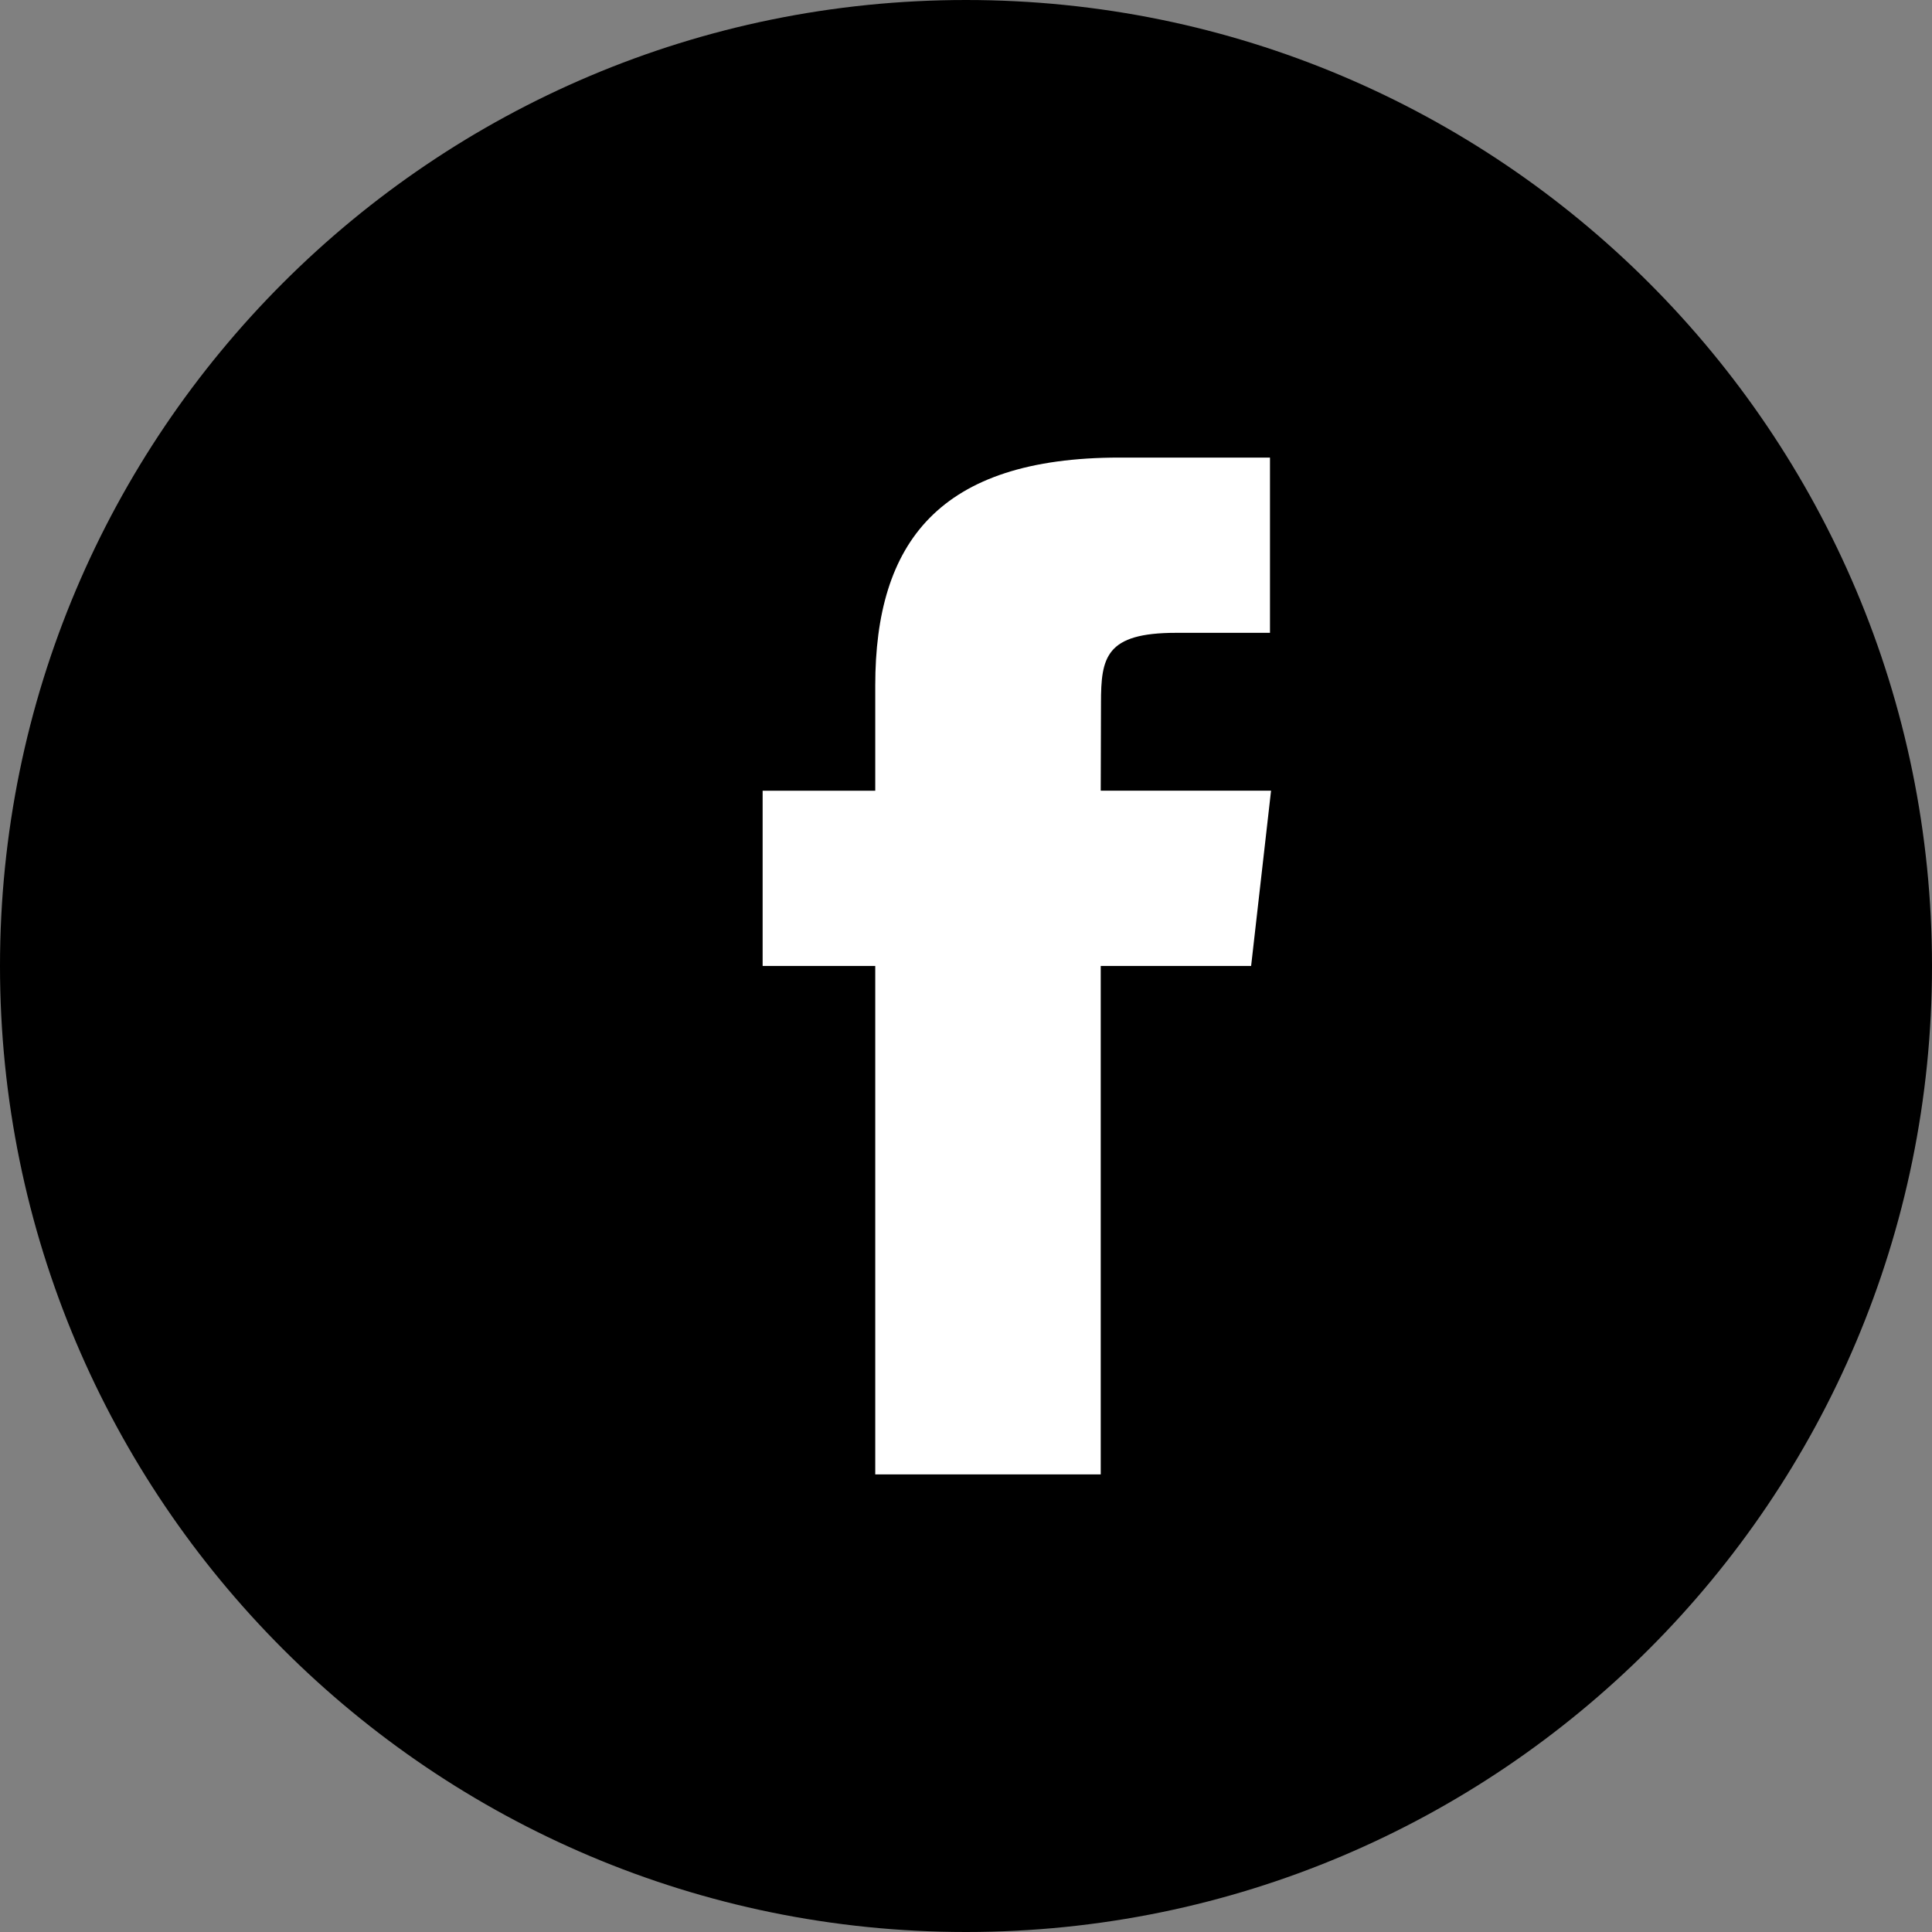 <?xml version="1.0" encoding="UTF-8"?>
<svg width="38px" height="38px" viewBox="0 0 38 38" version="1.1" xmlns="http://www.w3.org/2000/svg" xmlns:xlink="http://www.w3.org/1999/xlink">
    <rect x="0" y="0" width="38" height="38" fill="#808080" stroke="none"/>
    <title>Facebook</title>
    <g id="Symbols" stroke="none" stroke-width="1" fill="none" fill-rule="evenodd">
        <g id="footer-global" transform="translate(-47, -208)" fill-rule="nonzero">
            <g id="Group-5" transform="translate(47, 67)">
                <g id="Facebook" transform="translate(0, 141)">
                    <path d="M0,19 C0,8.507 8.507,0 19,0 C29.493,0 38,8.507 38,19 C38,29.493 29.493,38 19,38 C8.507,38 0,29.493 0,19 Z" id="back" fill="#000000"></path>
                    <path d="M21.65,29 L21.65,18.999 L24.608,18.999 L25,15.552 L21.65,15.552 L21.655,13.827 C21.655,12.928 21.746,12.447 23.13,12.447 L24.979,12.447 L24.979,9 L22.02,9 C18.466,9 17.215,10.672 17.215,13.484 L17.215,15.553 L15,15.553 L15,18.999 L17.215,18.999 L17.215,29 L21.65,29 Z" id="Shape" fill="#FFFFFF"></path>
                </g>
            </g>
        </g>
    </g>
</svg>